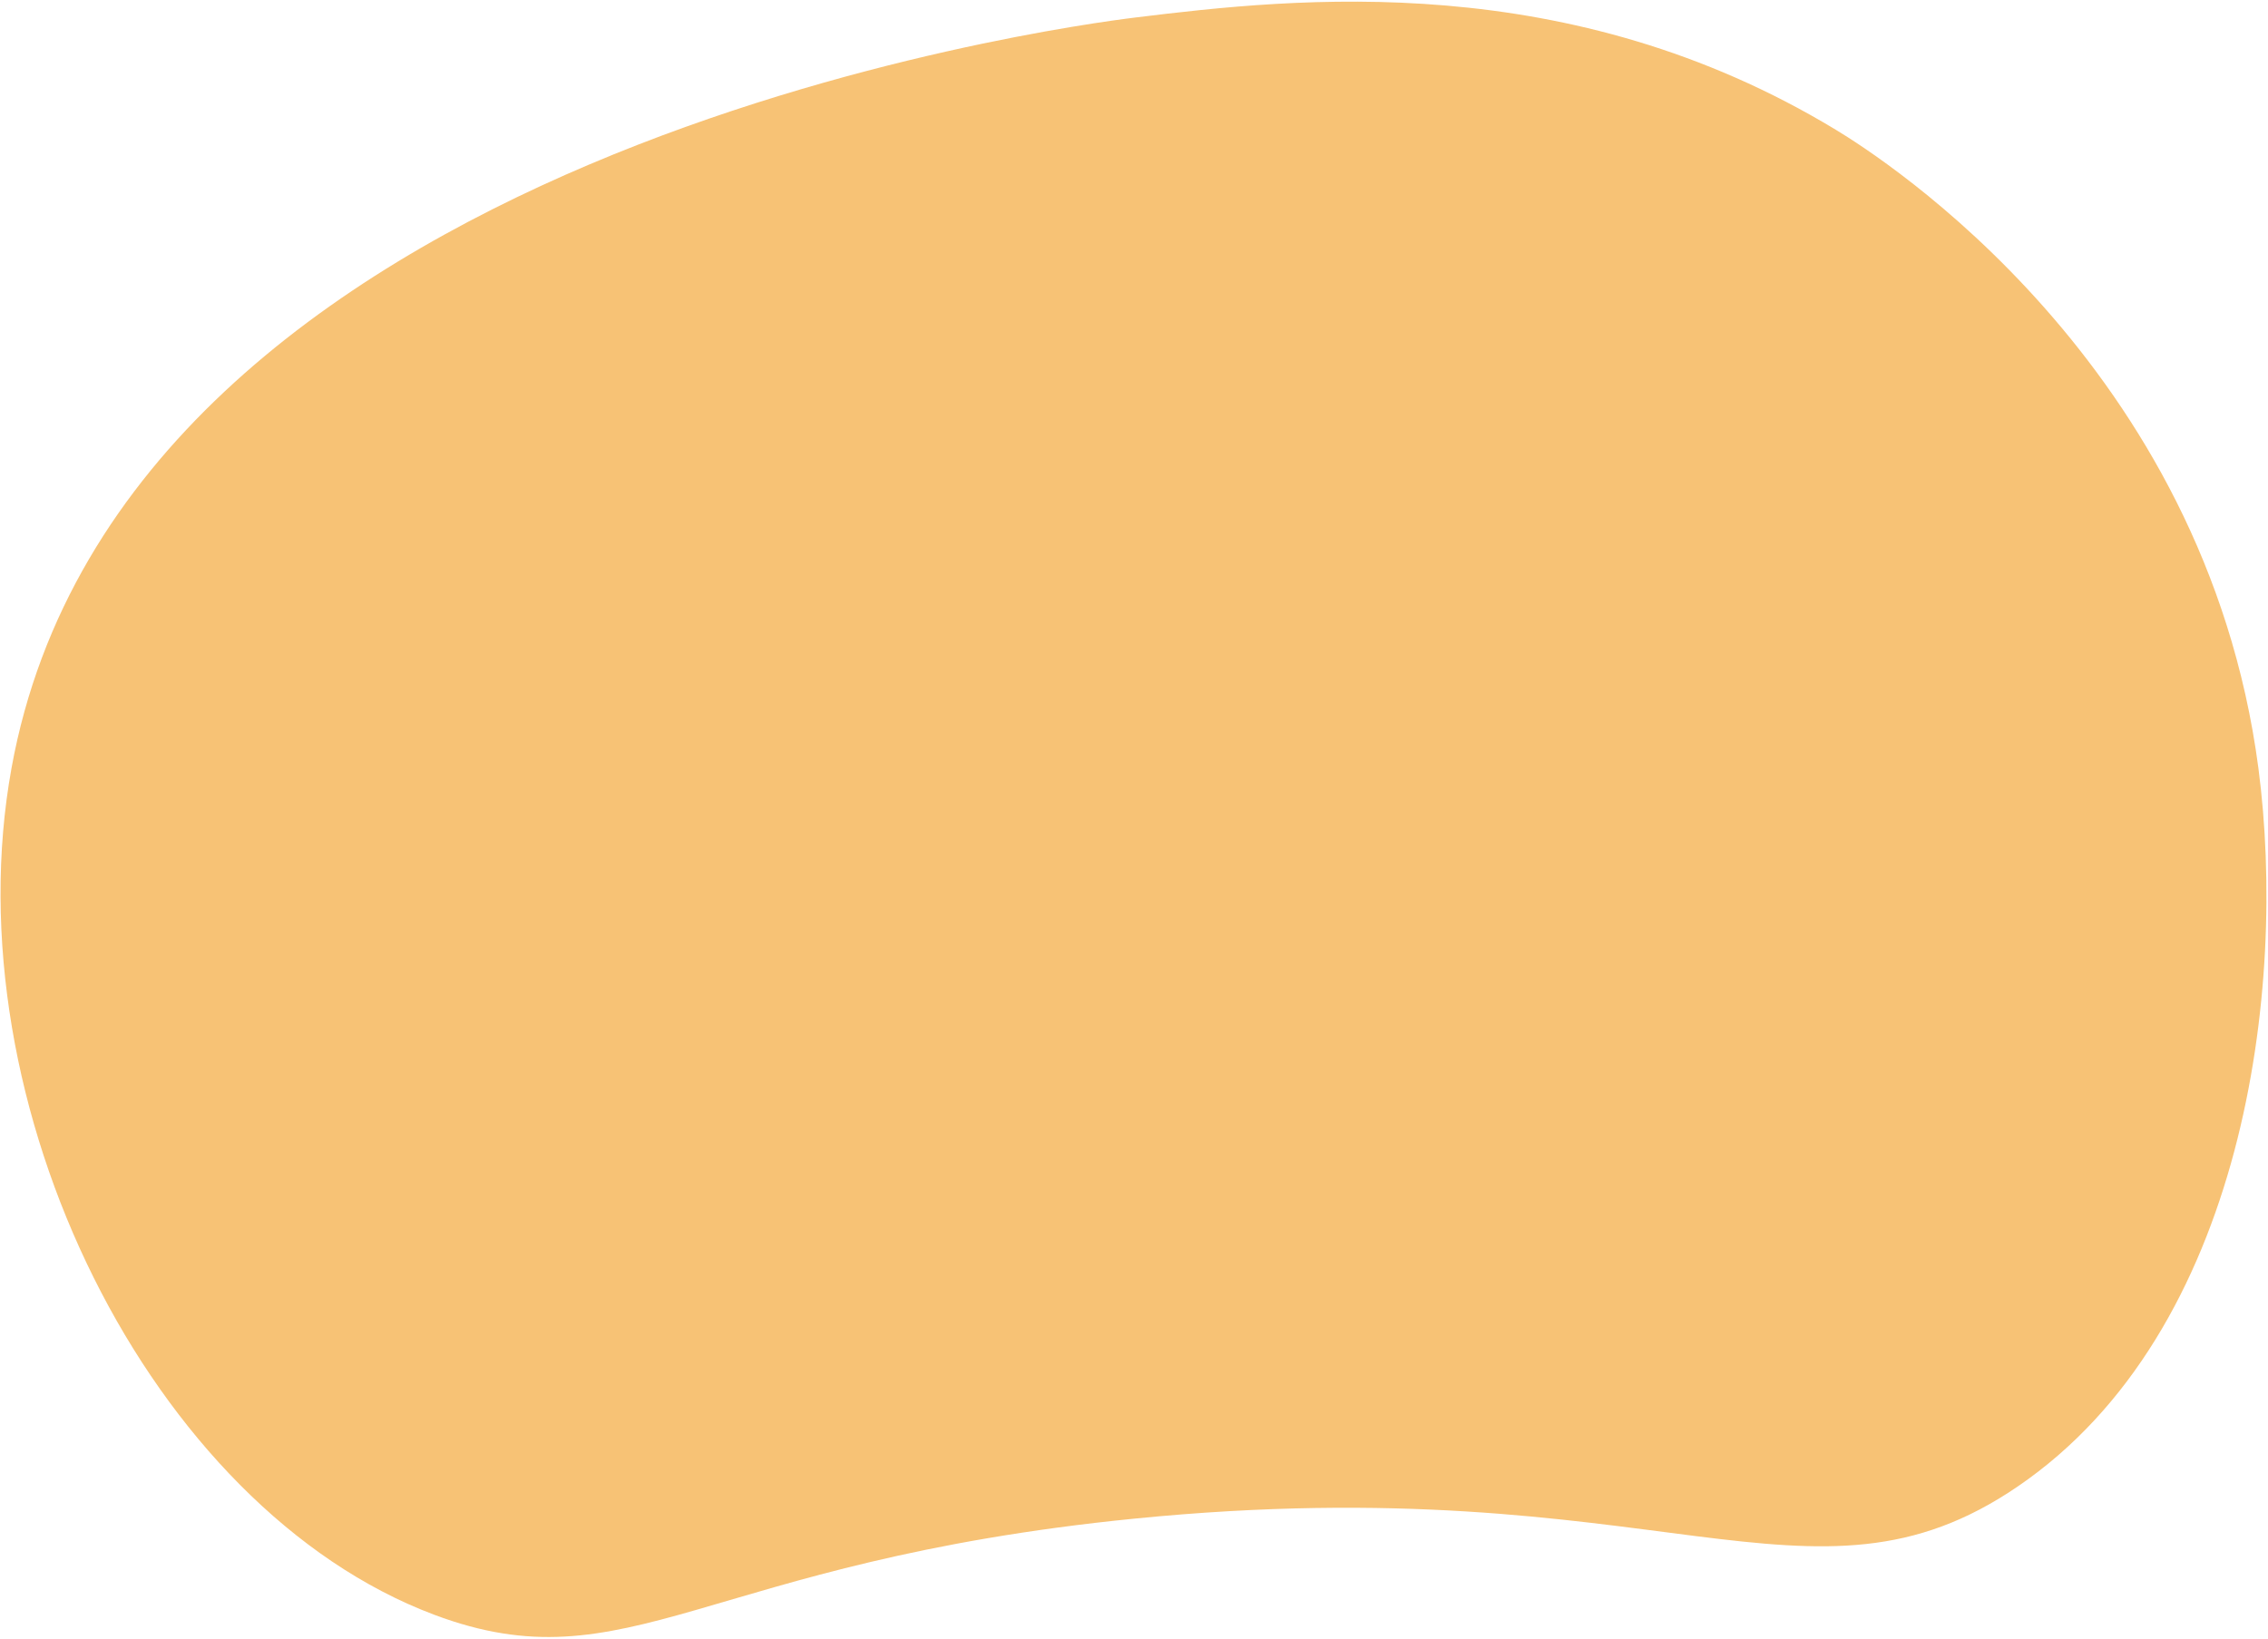 <svg width="274" height="198" viewBox="0 0 274 198" fill="none" xmlns="http://www.w3.org/2000/svg">
<path d="M272.839 92.809C276.336 119.36 271.244 160.876 243.755 179.624C218.632 196.758 200.752 177.175 137.116 183.496C84.927 188.68 75.919 203.94 52.45 195.114C18.229 182.246 -5.983 133.494 1.392 92.809C14.912 18.223 128.723 3.154 137.116 2.122C156.772 -0.295 189.534 -3.844 221.781 15.677C227.37 19.059 266.401 43.939 272.839 92.809Z" fill="#F7C275"/>
</svg>
